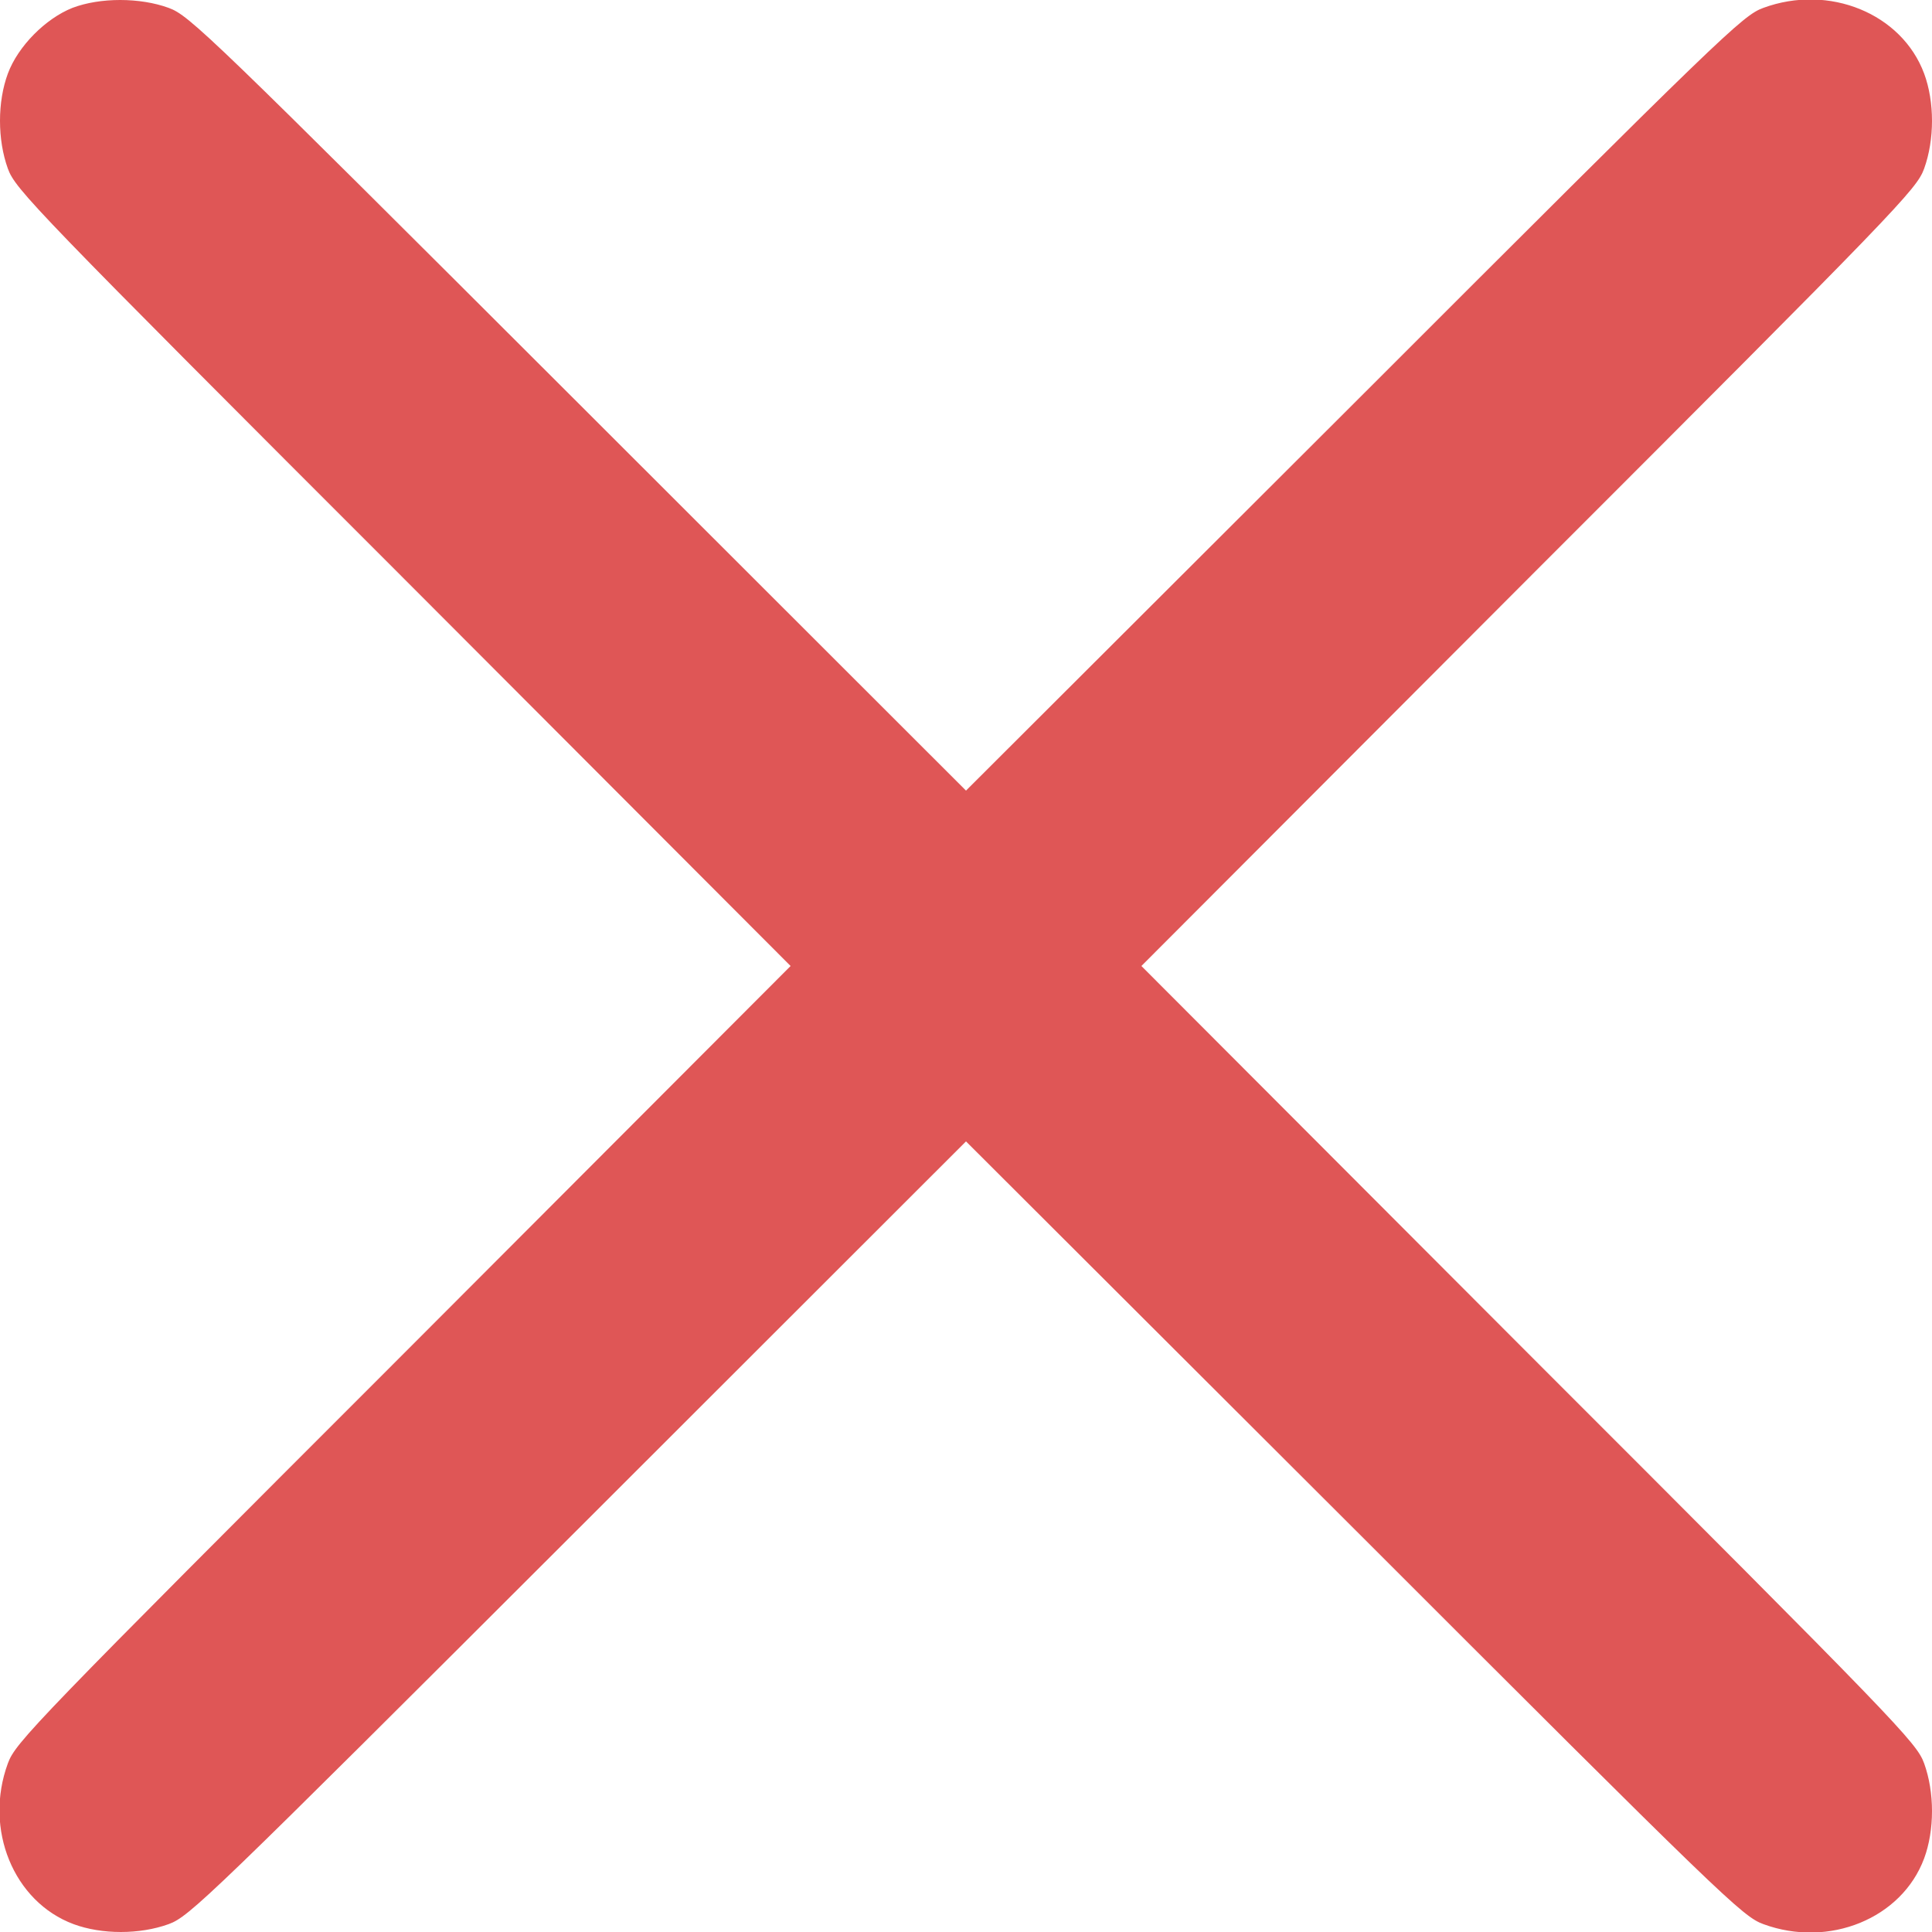<svg width="14" height="14" viewBox="0 0 14 14" fill="none" xmlns="http://www.w3.org/2000/svg">
<g clip-path="url(#clip0_0_177)">
<path d="M0.525 0.057C0.331 0.134 0.131 0.334 0.057 0.533C-0.019 0.738 -0.019 1.012 0.057 1.222C0.112 1.373 0.241 1.507 2.923 4.189L5.729 7L2.923 9.811C0.241 12.493 0.112 12.627 0.057 12.778C-0.118 13.254 0.098 13.781 0.533 13.943C0.738 14.019 1.012 14.019 1.222 13.943C1.373 13.888 1.507 13.759 4.192 11.077L7 8.271L9.811 11.077C12.493 13.759 12.627 13.888 12.778 13.943C13.254 14.118 13.781 13.902 13.943 13.467C14.019 13.262 14.019 12.988 13.943 12.778C13.888 12.627 13.759 12.493 11.077 9.811L8.271 7L11.077 4.189C13.759 1.507 13.888 1.373 13.943 1.222C14.019 1.012 14.019 0.738 13.943 0.533C13.781 0.098 13.254 -0.118 12.778 0.057C12.627 0.112 12.493 0.241 9.811 2.923L7 5.729L4.192 2.923C1.507 0.241 1.373 0.112 1.222 0.057C1.014 -0.019 0.725 -0.019 0.525 0.057Z" fill="#DF5656"/>
</g>
<defs>
<clipPath id="clip0_0_177">
<rect width="14" height="14" fill="white"/>
</clipPath>
</defs>
</svg>
